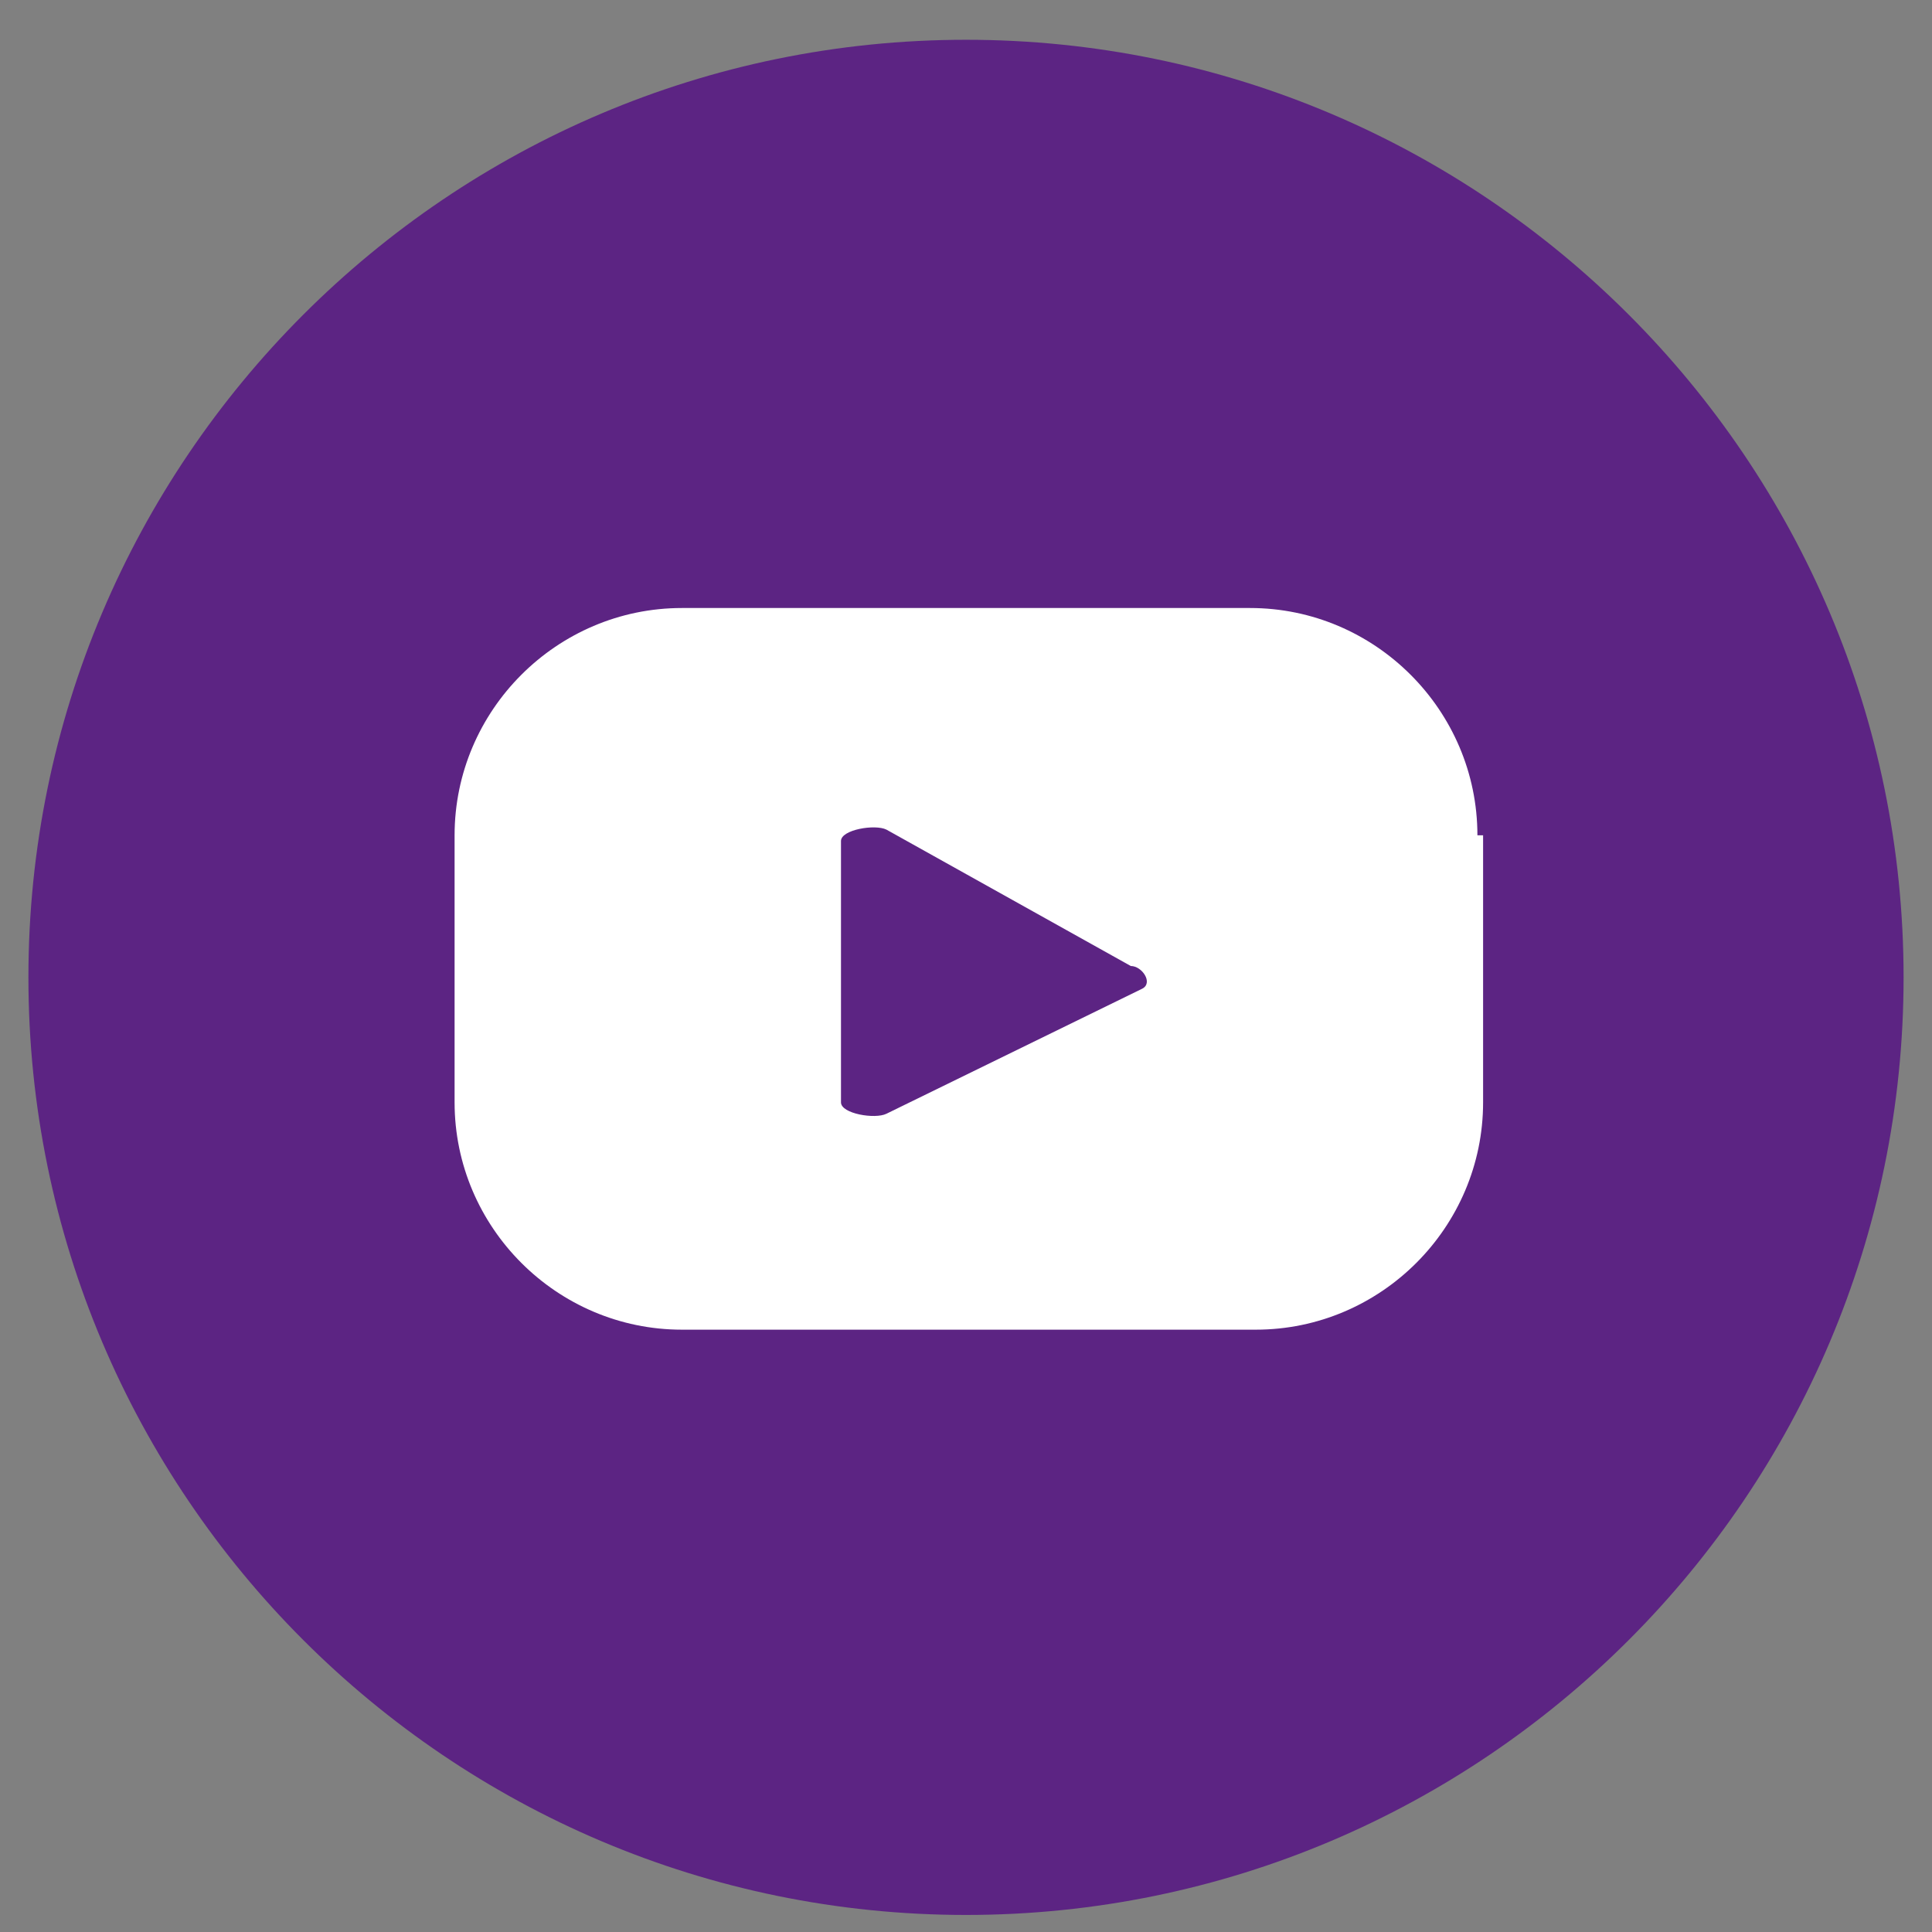 <svg width="34" height="34" viewBox="0 0 34 34" fill="none" xmlns="http://www.w3.org/2000/svg">
<rect x="0" y="0" width="34" height="34" fill="#808080" stroke="none"/>
<path d="M33.5 17.2C33.5 26.3 26.1 33.7 17 33.7C7.9 33.7 0.5 26.3 0.5 17.2C0.5 8.1 7.9 0.7 17 0.7C26.1 0.7 33.5 8.1 33.5 17.2Z" fill="#5C2483"/>
<path d="M26 14.7C26 12.5 24.2 10.7 22 10.7H12C9.8 10.7 8 12.5 8 14.7V19.4C8 21.6 9.8 23.4 12 23.4H22.1C24.3 23.4 26.1 21.6 26.1 19.4V14.7M20.1 17.4L15.6 19.6C15.4 19.7 14.8 19.6 14.8 19.4V14.8C14.8 14.6 15.4 14.5 15.6 14.6L19.9 17C20.1 17 20.3 17.3 20.1 17.4Z" fill="white"/>
</svg>
